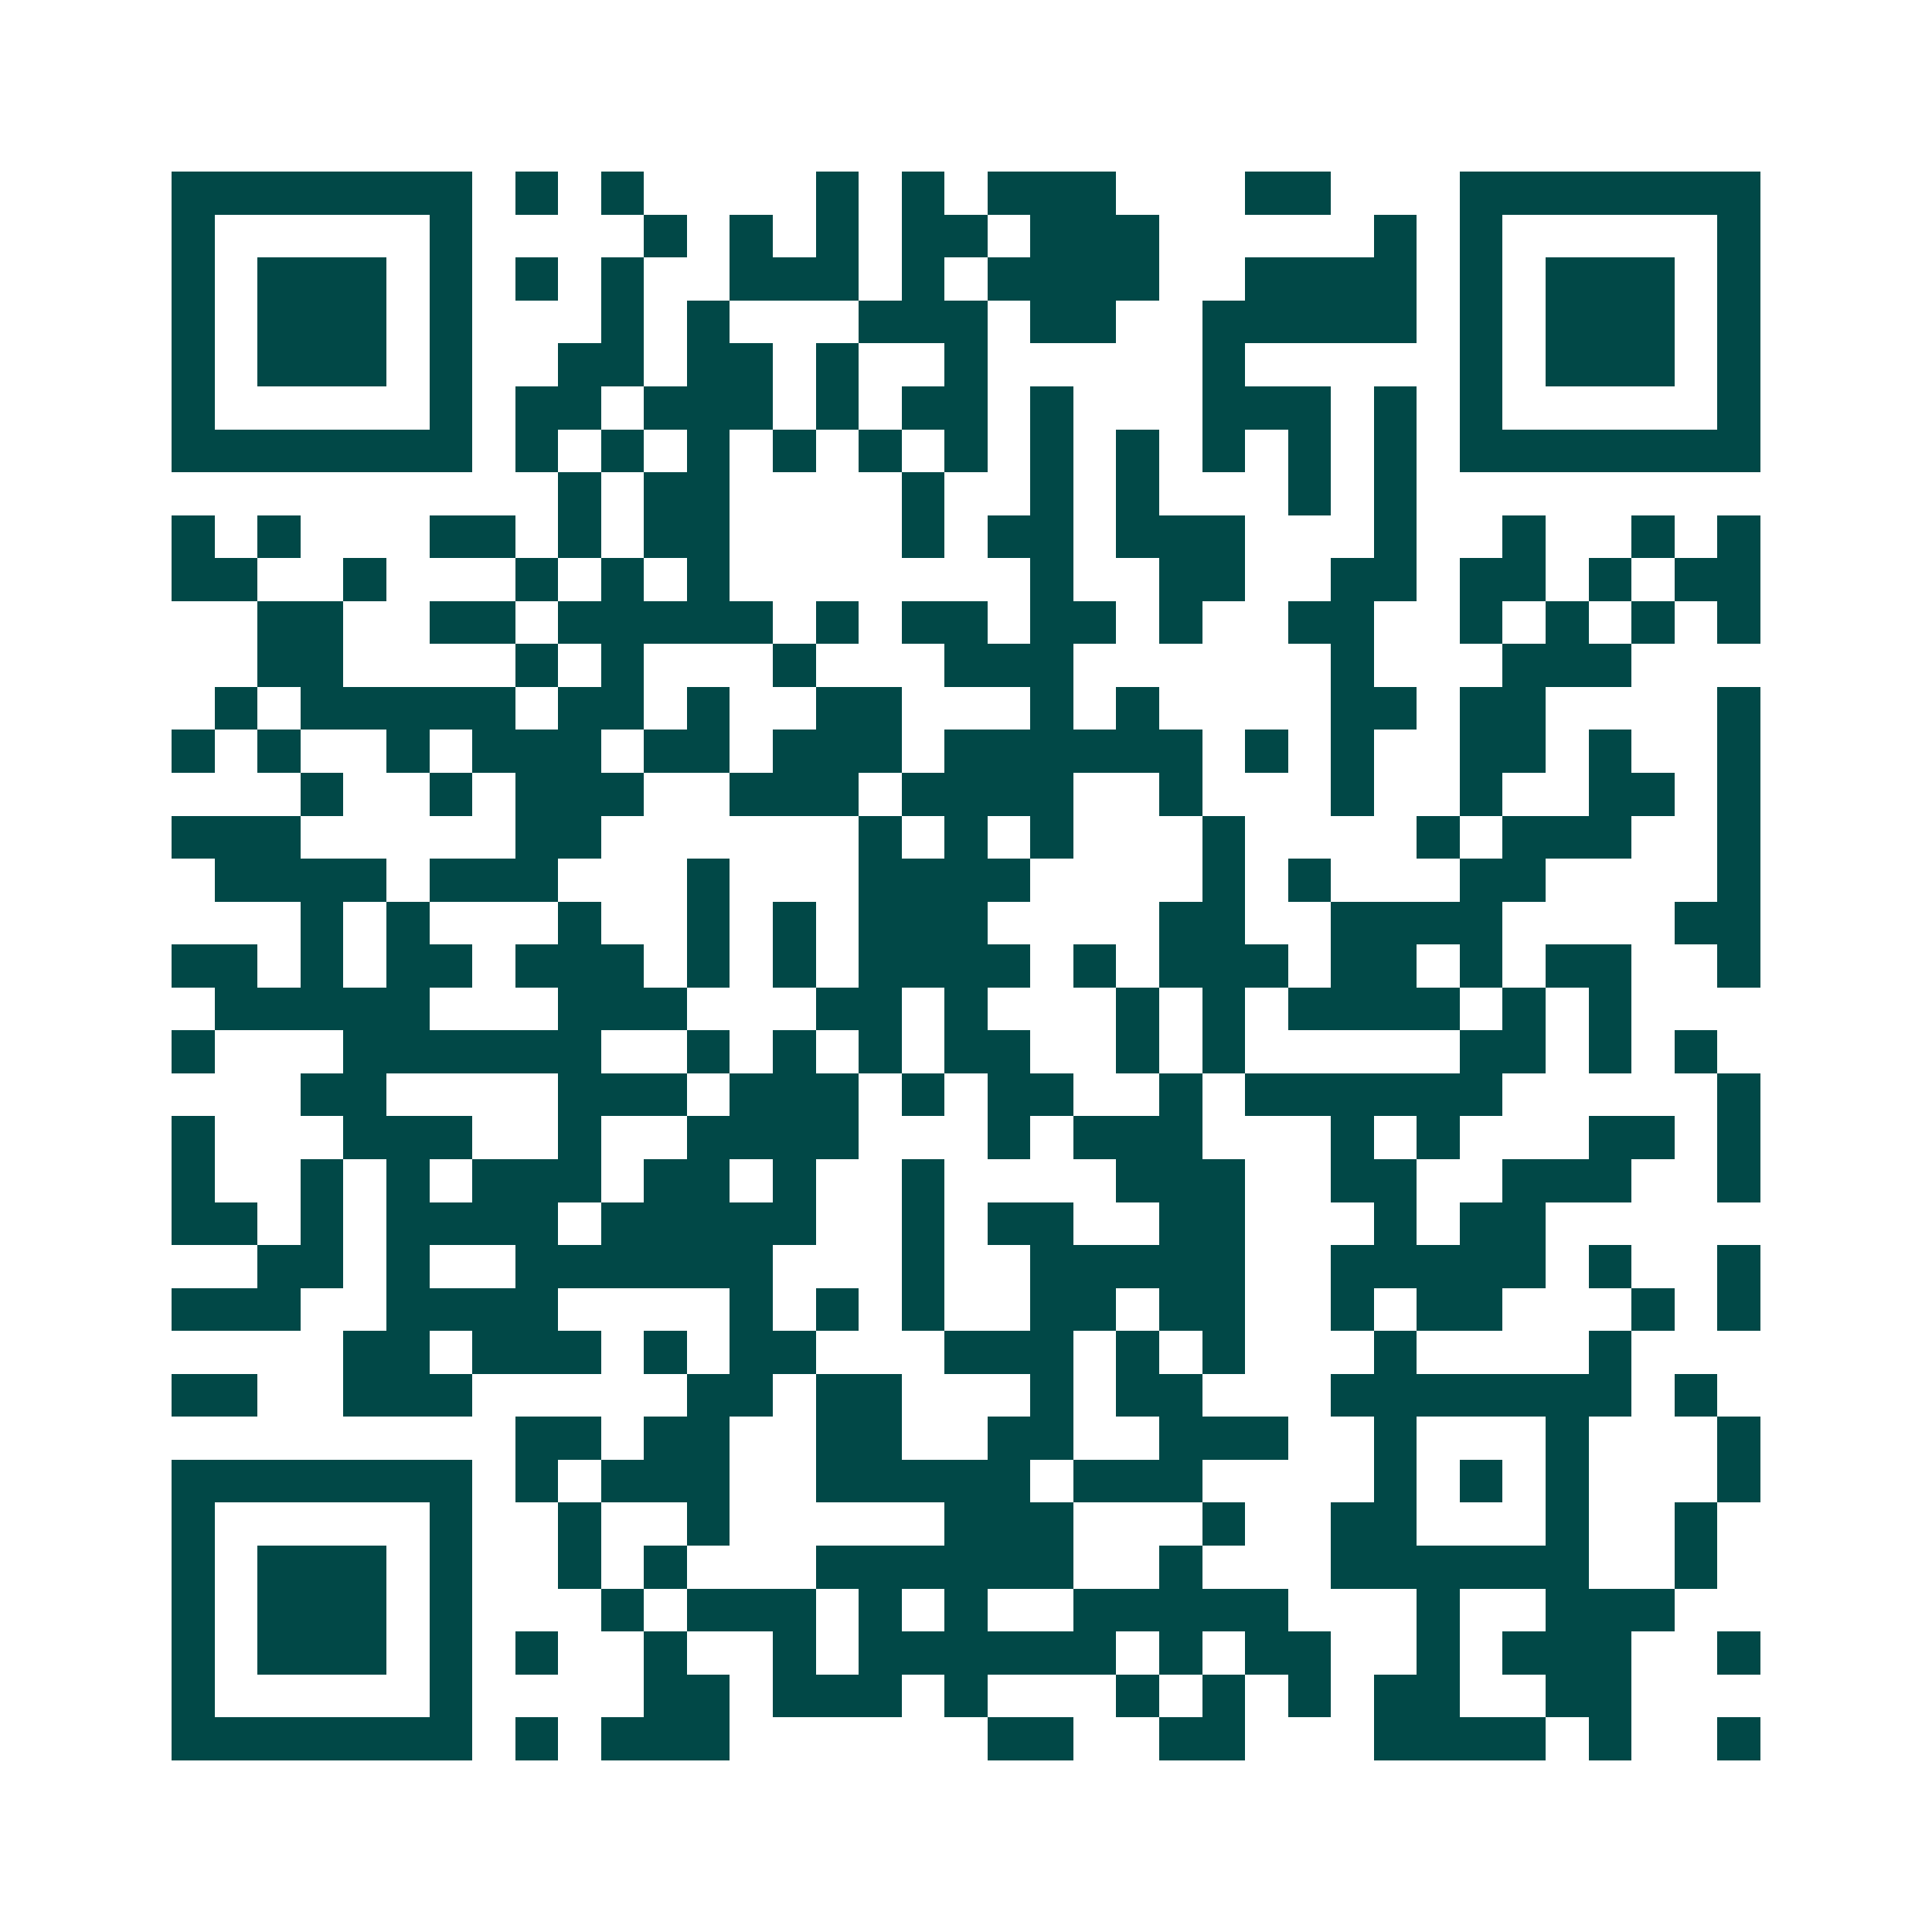<svg xmlns="http://www.w3.org/2000/svg" width="200" height="200" viewBox="0 0 45 45" shape-rendering="crispEdges"><path fill="#ffffff" d="M0 0h45v45H0z"/><path stroke="#014847" d="M4 4.5h7m1 0h1m1 0h1m4 0h1m1 0h1m1 0h3m3 0h2m3 0h7M4 5.5h1m5 0h1m4 0h1m1 0h1m1 0h1m1 0h2m1 0h3m5 0h1m1 0h1m5 0h1M4 6.5h1m1 0h3m1 0h1m1 0h1m1 0h1m2 0h3m1 0h1m1 0h4m2 0h4m1 0h1m1 0h3m1 0h1M4 7.5h1m1 0h3m1 0h1m3 0h1m1 0h1m3 0h3m1 0h2m2 0h5m1 0h1m1 0h3m1 0h1M4 8.5h1m1 0h3m1 0h1m2 0h2m1 0h2m1 0h1m2 0h1m5 0h1m5 0h1m1 0h3m1 0h1M4 9.5h1m5 0h1m1 0h2m1 0h3m1 0h1m1 0h2m1 0h1m3 0h3m1 0h1m1 0h1m5 0h1M4 10.5h7m1 0h1m1 0h1m1 0h1m1 0h1m1 0h1m1 0h1m1 0h1m1 0h1m1 0h1m1 0h1m1 0h1m1 0h7M13 11.5h1m1 0h2m4 0h1m2 0h1m1 0h1m3 0h1m1 0h1M4 12.5h1m1 0h1m3 0h2m1 0h1m1 0h2m4 0h1m1 0h2m1 0h3m3 0h1m2 0h1m2 0h1m1 0h1M4 13.5h2m2 0h1m3 0h1m1 0h1m1 0h1m7 0h1m2 0h2m2 0h2m1 0h2m1 0h1m1 0h2M6 14.5h2m2 0h2m1 0h5m1 0h1m1 0h2m1 0h2m1 0h1m2 0h2m2 0h1m1 0h1m1 0h1m1 0h1M6 15.5h2m4 0h1m1 0h1m3 0h1m3 0h3m6 0h1m3 0h3M5 16.5h1m1 0h5m1 0h2m1 0h1m2 0h2m3 0h1m1 0h1m4 0h2m1 0h2m4 0h1M4 17.5h1m1 0h1m2 0h1m1 0h3m1 0h2m1 0h3m1 0h6m1 0h1m1 0h1m2 0h2m1 0h1m2 0h1M7 18.5h1m2 0h1m1 0h3m2 0h3m1 0h4m2 0h1m3 0h1m2 0h1m2 0h2m1 0h1M4 19.5h3m5 0h2m6 0h1m1 0h1m1 0h1m3 0h1m4 0h1m1 0h3m2 0h1M5 20.5h4m1 0h3m3 0h1m3 0h4m4 0h1m1 0h1m3 0h2m4 0h1M7 21.5h1m1 0h1m3 0h1m2 0h1m1 0h1m1 0h3m4 0h2m2 0h4m4 0h2M4 22.5h2m1 0h1m1 0h2m1 0h3m1 0h1m1 0h1m1 0h4m1 0h1m1 0h3m1 0h2m1 0h1m1 0h2m2 0h1M5 23.5h5m3 0h3m3 0h2m1 0h1m3 0h1m1 0h1m1 0h4m1 0h1m1 0h1M4 24.5h1m3 0h6m2 0h1m1 0h1m1 0h1m1 0h2m2 0h1m1 0h1m5 0h2m1 0h1m1 0h1M7 25.5h2m4 0h3m1 0h3m1 0h1m1 0h2m2 0h1m1 0h6m5 0h1M4 26.5h1m3 0h3m2 0h1m2 0h4m3 0h1m1 0h3m3 0h1m1 0h1m3 0h2m1 0h1M4 27.5h1m2 0h1m1 0h1m1 0h3m1 0h2m1 0h1m2 0h1m4 0h3m2 0h2m2 0h3m2 0h1M4 28.5h2m1 0h1m1 0h4m1 0h5m2 0h1m1 0h2m2 0h2m3 0h1m1 0h2M6 29.5h2m1 0h1m2 0h6m3 0h1m2 0h5m2 0h5m1 0h1m2 0h1M4 30.5h3m2 0h4m4 0h1m1 0h1m1 0h1m2 0h2m1 0h2m2 0h1m1 0h2m3 0h1m1 0h1M8 31.5h2m1 0h3m1 0h1m1 0h2m3 0h3m1 0h1m1 0h1m3 0h1m4 0h1M4 32.5h2m2 0h3m5 0h2m1 0h2m3 0h1m1 0h2m3 0h7m1 0h1M12 33.5h2m1 0h2m2 0h2m2 0h2m2 0h3m2 0h1m3 0h1m3 0h1M4 34.5h7m1 0h1m1 0h3m2 0h5m1 0h3m4 0h1m1 0h1m1 0h1m3 0h1M4 35.5h1m5 0h1m2 0h1m2 0h1m5 0h3m3 0h1m2 0h2m3 0h1m2 0h1M4 36.5h1m1 0h3m1 0h1m2 0h1m1 0h1m3 0h6m2 0h1m3 0h6m2 0h1M4 37.5h1m1 0h3m1 0h1m3 0h1m1 0h3m1 0h1m1 0h1m2 0h5m3 0h1m2 0h3M4 38.5h1m1 0h3m1 0h1m1 0h1m2 0h1m2 0h1m1 0h6m1 0h1m1 0h2m2 0h1m1 0h3m2 0h1M4 39.5h1m5 0h1m4 0h2m1 0h3m1 0h1m3 0h1m1 0h1m1 0h1m1 0h2m2 0h2M4 40.5h7m1 0h1m1 0h3m6 0h2m2 0h2m3 0h4m1 0h1m2 0h1"/></svg>
